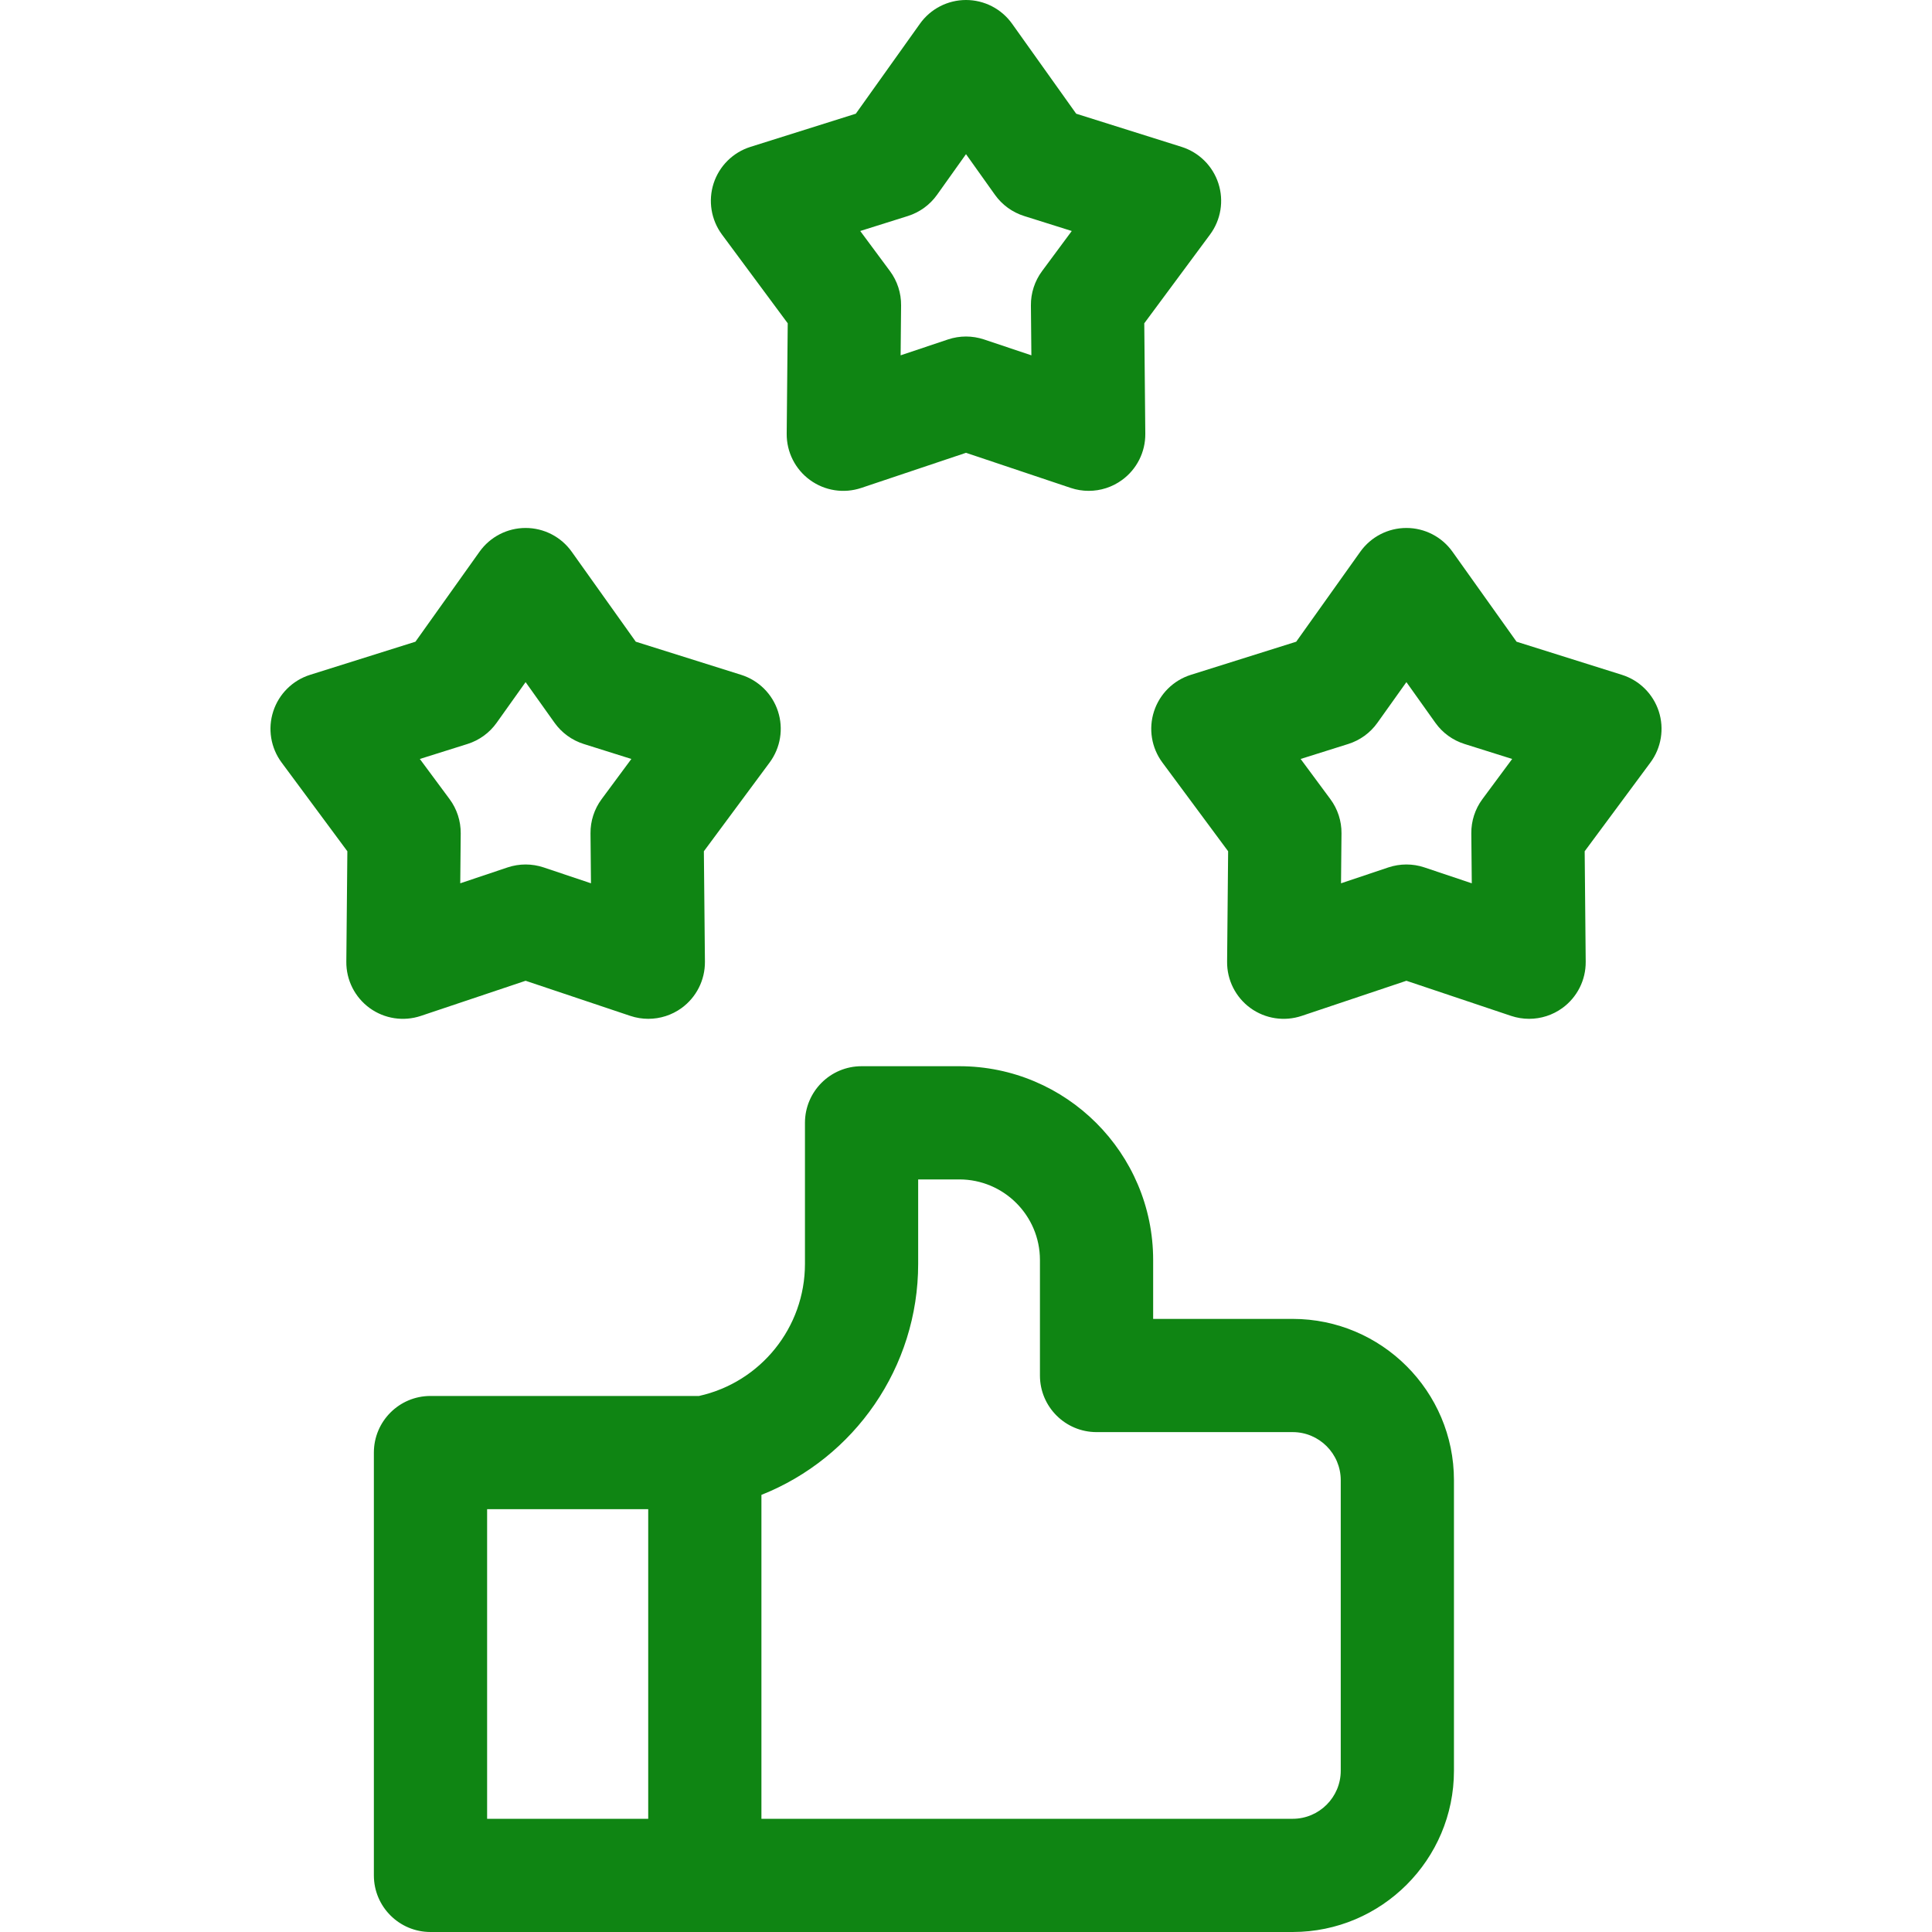 <svg width="62" height="62" viewBox="0 0 62 62" fill="none" xmlns="http://www.w3.org/2000/svg">
<g clip-path="url(#clip0_58_947)">
<path d="M13.507 32.601L16.867 31.474L20.228 32.601C20.416 32.664 20.611 32.695 20.805 32.695C21.184 32.695 21.558 32.577 21.873 32.349C22.348 32.003 22.627 31.45 22.622 30.862L22.588 27.318L24.698 24.47C25.048 23.998 25.148 23.386 24.966 22.827C24.785 22.269 24.344 21.832 23.784 21.656L20.403 20.593L18.347 17.706C18.006 17.227 17.455 16.943 16.867 16.943C16.28 16.943 15.729 17.227 15.388 17.706L13.332 20.593L9.951 21.656C9.391 21.832 8.95 22.269 8.769 22.827C8.587 23.386 8.687 23.998 9.037 24.47L11.147 27.318L11.114 30.862C11.108 31.45 11.387 32.003 11.862 32.349C12.337 32.694 12.95 32.788 13.507 32.601ZM15.003 23.875C15.38 23.756 15.708 23.518 15.937 23.196L16.867 21.89L17.797 23.196C18.027 23.518 18.355 23.756 18.732 23.875L20.261 24.356L19.307 25.645C19.072 25.962 18.946 26.348 18.95 26.743L18.965 28.346L17.445 27.836C17.258 27.774 17.062 27.742 16.867 27.742C16.672 27.742 16.477 27.774 16.29 27.836L14.77 28.346L14.785 26.743C14.788 26.348 14.663 25.962 14.428 25.645L13.473 24.356L15.003 23.875Z" fill="#0f8513"/>
<path d="M53.232 22.827C53.05 22.269 52.61 21.832 52.049 21.656L48.668 20.593L46.612 17.706C46.271 17.227 45.72 16.943 45.133 16.943C44.545 16.943 43.994 17.227 43.653 17.706L41.597 20.593L38.216 21.656C37.656 21.832 37.215 22.269 37.034 22.827C36.852 23.386 36.952 23.998 37.302 24.47L39.412 27.318L39.379 30.862C39.373 31.45 39.652 32.003 40.127 32.349C40.603 32.694 41.216 32.788 41.773 32.601L45.133 31.474L48.493 32.601C48.682 32.664 48.877 32.695 49.071 32.695C49.45 32.695 49.824 32.577 50.138 32.349C50.614 32.003 50.893 31.45 50.887 30.862L50.854 27.318L52.964 24.47C53.314 23.998 53.413 23.386 53.232 22.827ZM47.572 25.645C47.337 25.962 47.212 26.348 47.216 26.743L47.231 28.346L45.71 27.836C45.523 27.773 45.328 27.742 45.133 27.742C44.938 27.742 44.743 27.774 44.555 27.836L43.035 28.346L43.05 26.743C43.054 26.348 42.928 25.962 42.693 25.645L41.739 24.356L43.268 23.875C43.645 23.756 43.973 23.518 44.202 23.196L45.133 21.89L46.063 23.196C46.292 23.518 46.62 23.756 46.998 23.875L48.527 24.356L47.572 25.645Z" fill="#0f8513"/>
<path d="M25.279 10.375L25.246 13.919C25.241 14.506 25.519 15.06 25.995 15.405C26.47 15.751 27.083 15.845 27.64 15.658L31 14.531L34.361 15.658C34.549 15.721 34.744 15.752 34.938 15.752C35.317 15.752 35.691 15.634 36.005 15.405C36.481 15.06 36.76 14.506 36.754 13.919L36.721 10.375L38.831 7.527C39.181 7.055 39.281 6.443 39.099 5.884C38.918 5.326 38.477 4.889 37.917 4.713L34.536 3.649L32.48 0.763C32.139 0.284 31.588 0 31 0C30.413 0 29.861 0.284 29.521 0.763L27.464 3.649L24.084 4.713C23.523 4.889 23.083 5.326 22.901 5.884C22.72 6.443 22.82 7.055 23.169 7.527L25.279 10.375ZM29.136 6.932C29.512 6.813 29.84 6.575 30.07 6.253L31 4.947L31.93 6.253C32.16 6.575 32.488 6.813 32.865 6.932L34.394 7.413L33.44 8.701C33.205 9.019 33.079 9.405 33.083 9.8L33.098 11.403L31.578 10.893C31.39 10.831 31.195 10.799 31 10.799C30.805 10.799 30.61 10.831 30.423 10.893L28.902 11.403L28.917 9.8C28.921 9.405 28.796 9.019 28.561 8.701L27.606 7.413L29.136 6.932Z" fill="#0f8513"/>
<path d="M41.483 42.325H37.006V40.435C37.006 37.006 34.216 34.216 30.787 34.216H27.648C26.645 34.216 25.832 35.03 25.832 36.033V40.56C25.832 42.6 24.411 44.359 22.432 44.798H13.815C12.812 44.798 11.998 45.611 11.998 46.615V60.184C11.998 61.187 12.812 62 13.815 62H41.483C44.337 62 46.659 59.678 46.659 56.825V47.501C46.659 44.647 44.337 42.325 41.483 42.325ZM15.632 48.431H20.802V58.367H15.632V48.431ZM43.026 56.825C43.026 57.675 42.334 58.367 41.484 58.367H24.435V47.972C27.422 46.786 29.465 43.875 29.465 40.56V37.849H30.787C32.213 37.849 33.373 39.009 33.373 40.435V44.142C33.373 45.145 34.187 45.958 35.19 45.958H41.484C42.334 45.958 43.026 46.65 43.026 47.501V56.825Z" fill="#0f8513"/>
</g>
<defs>
<clipPath id="clip0_58_947">
<rect width="62" height="62" fill="white"/>
</clipPath>
</defs>
</svg>
